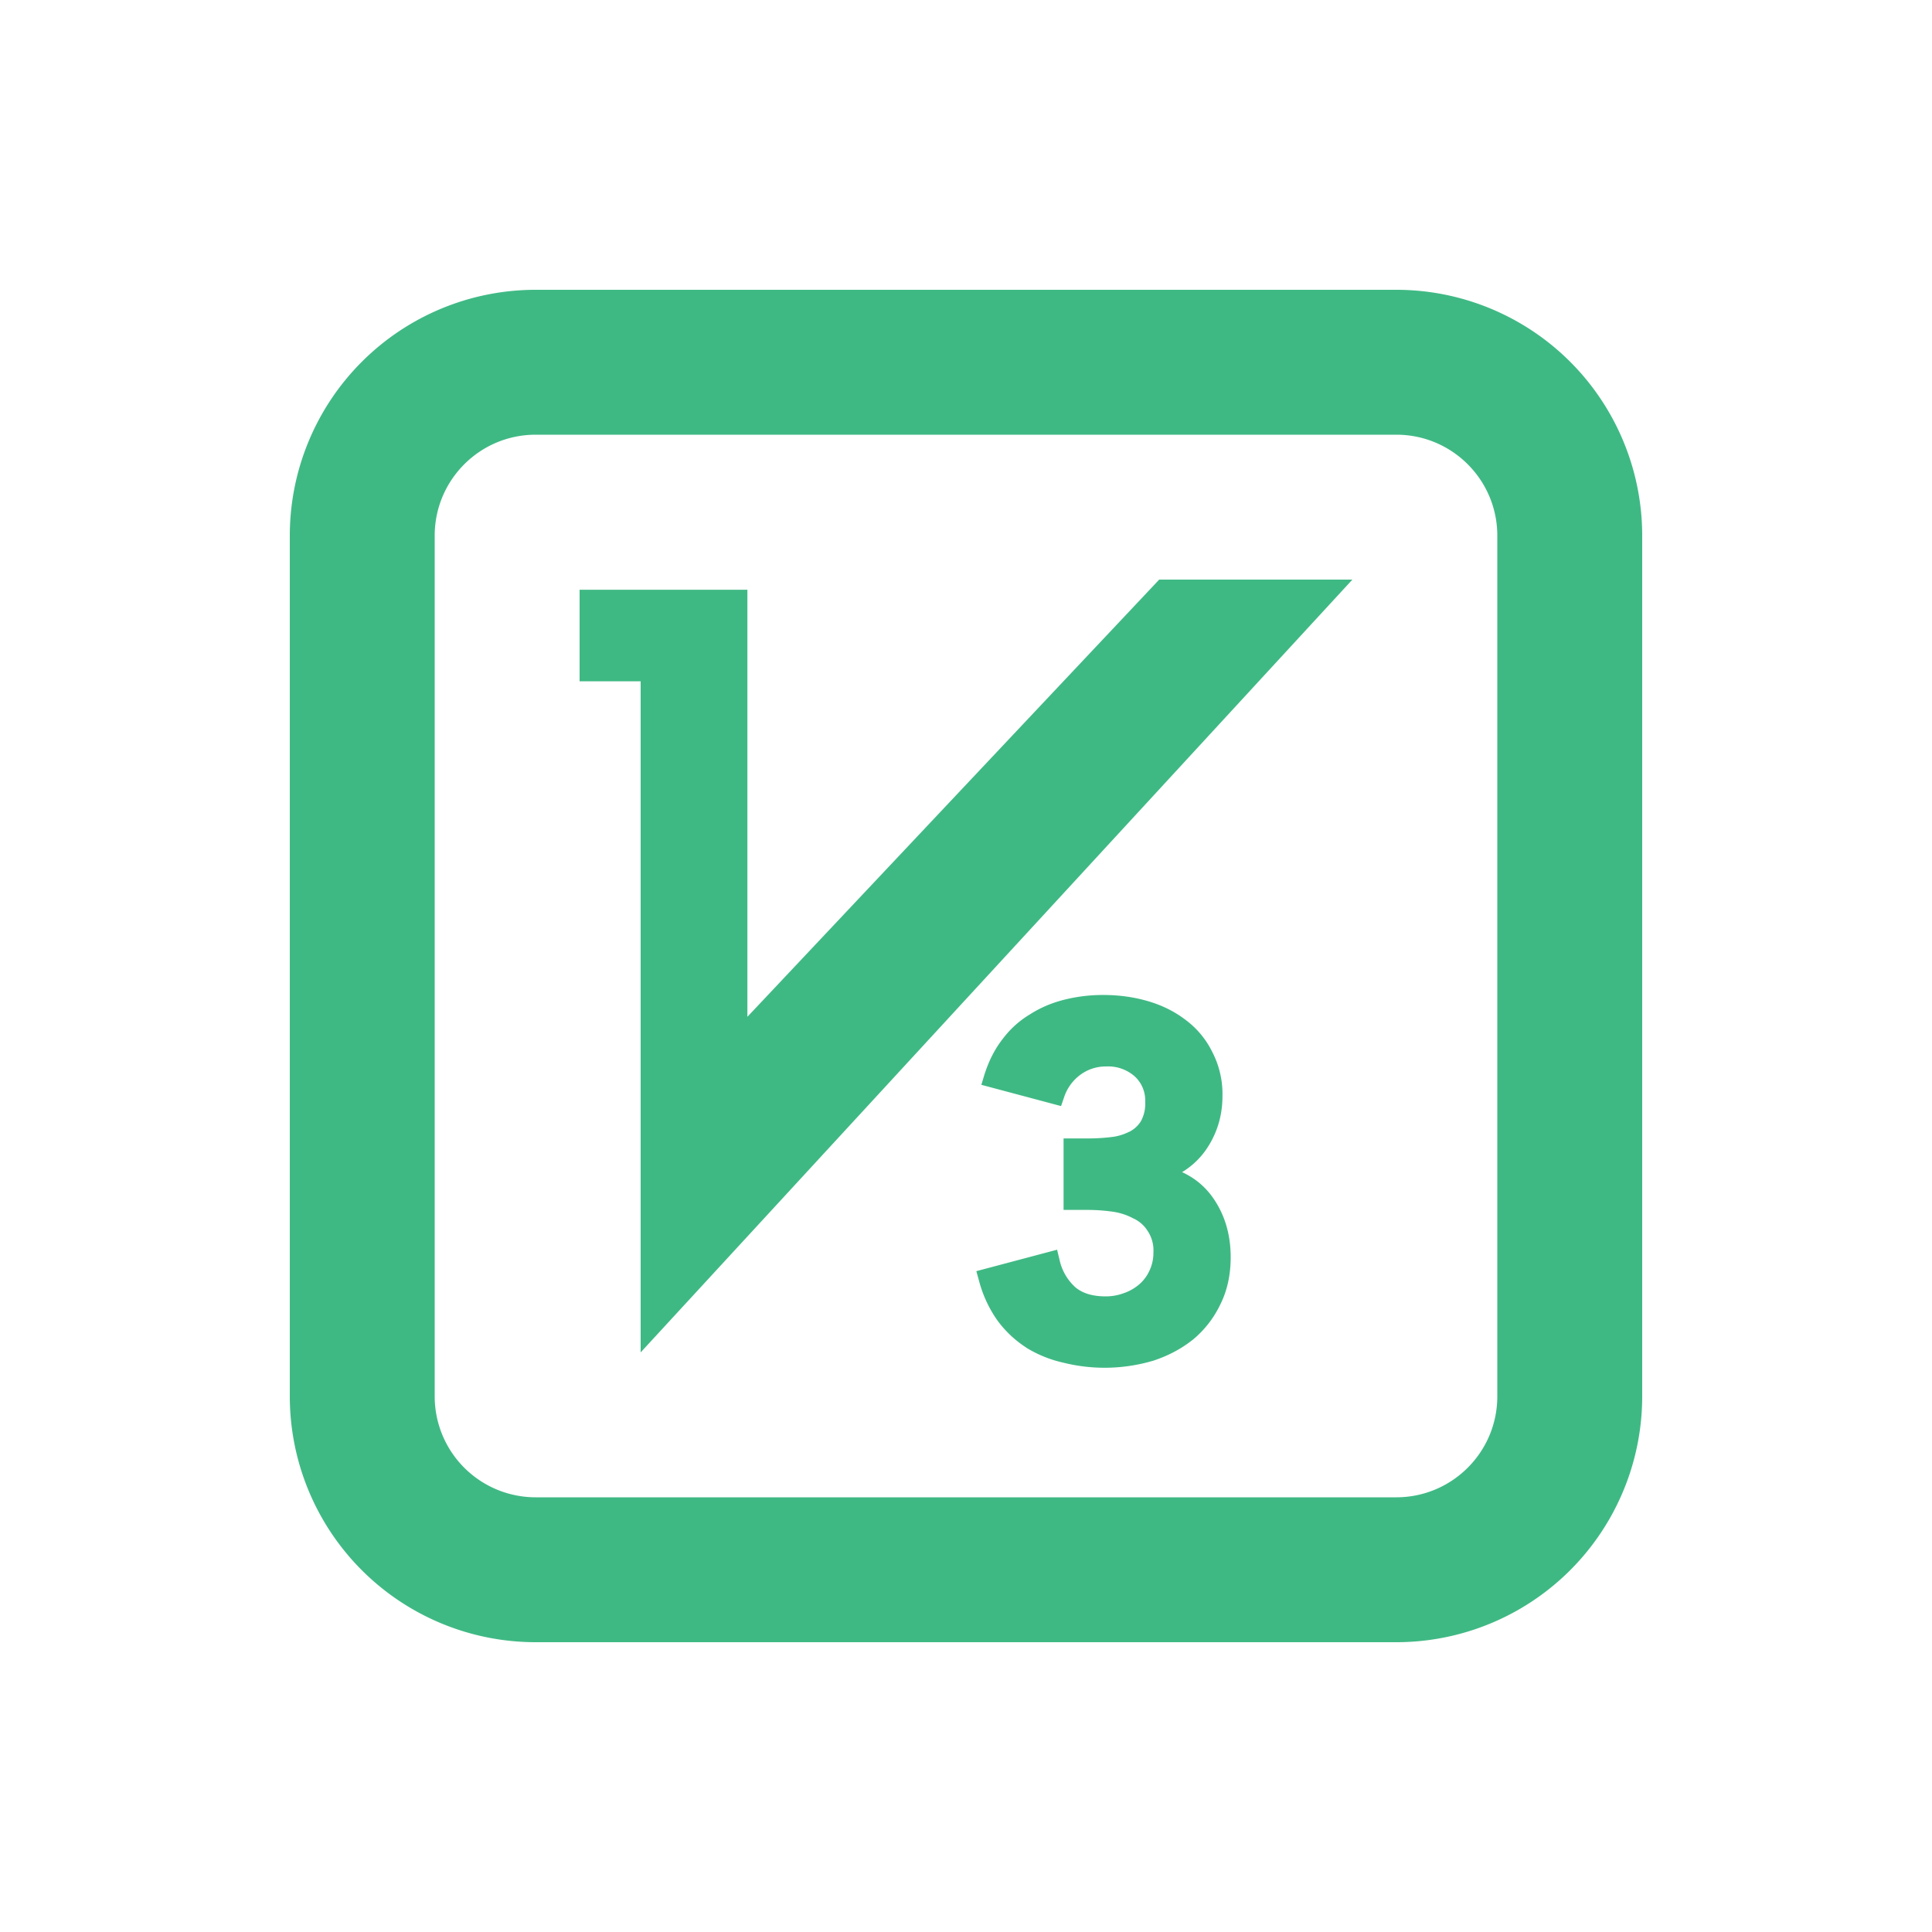 <?xml version="1.0" standalone="no"?><!DOCTYPE svg PUBLIC "-//W3C//DTD SVG 1.1//EN" "http://www.w3.org/Graphics/SVG/1.1/DTD/svg11.dtd"><svg t="1705769000186" class="icon" viewBox="0 0 1024 1024" version="1.1" xmlns="http://www.w3.org/2000/svg" p-id="6683" xmlns:xlink="http://www.w3.org/1999/xlink" width="200" height="200"><path d="M396.134 312.576H307.2v48.538h32.358V716.8L716.8 307.2h-102.4l-218.266 231.731v-226.304zM563.712 603.392h13.056c4.25 0 8.294-0.256 12.186-0.717a27.238 27.238 0 0 0 9.523-2.816h0.102c2.56-1.331 4.608-3.174 6.144-5.632a19.251 19.251 0 0 0 2.253-10.291 17.254 17.254 0 0 0-5.53-13.414 21.299 21.299 0 0 0-15.206-5.274 22.528 22.528 0 0 0-13.619 4.403 24.218 24.218 0 0 0-8.704 12.134l-1.536 4.454-42.24-11.264 1.536-5.12c2.253-7.168 5.376-13.517 9.574-18.944 4.096-5.478 9.011-9.933 14.694-13.312 5.581-3.584 11.725-6.144 18.33-7.782a83.968 83.968 0 0 1 20.48-2.458c8.294 0 16.179 1.075 23.706 3.277 7.526 2.202 14.234 5.53 20.07 10.035a46.797 46.797 0 0 1 13.978 16.845 48.486 48.486 0 0 1 5.427 23.347c0 10.752-3.021 20.48-9.114 29.082a42.035 42.035 0 0 1-12.288 11.315c6.349 2.918 11.674 7.168 15.872 12.902 6.656 9.165 9.882 19.968 9.882 32.205 0 9.37-1.843 17.818-5.632 25.293a54.784 54.784 0 0 1-14.643 18.586l-0.102 0.051c-6.144 4.864-13.312 8.55-21.299 11.11h-0.102a90.419 90.419 0 0 1-47.002 0.819 64.205 64.205 0 0 1-19.661-7.987v-0.051a57.856 57.856 0 0 1-15.206-14.336 65.229 65.229 0 0 1-9.779-21.146l-1.382-4.966 42.803-11.366 1.229 5.069a27.494 27.494 0 0 0 8.346 14.746c3.584 3.072 8.806 4.915 16.128 4.915a27.034 27.034 0 0 0 9.728-1.741h0.051a25.293 25.293 0 0 0 8.09-4.659 20.992 20.992 0 0 0 5.376-7.219l0.051-0.102a22.016 22.016 0 0 0 2.048-9.574 18.688 18.688 0 0 0-2.867-11.11l-0.154-0.205a17.459 17.459 0 0 0-7.373-6.605l-0.256-0.102a32.512 32.512 0 0 0-11.059-3.584 94.31 94.31 0 0 0-13.312-0.922h-12.595v-37.888z m-33.894 88.781z m-3.226-120.832z" p-id="6684" fill="#3fb984"></path><path d="M283.904 153.6A130.304 130.304 0 0 0 153.6 283.904v456.192A130.304 130.304 0 0 0 283.904 870.4h456.192A130.304 130.304 0 0 0 870.4 740.045V283.904A130.304 130.304 0 0 0 740.045 153.6H283.904z m456.192 76.8c29.542 0 53.504 23.962 53.504 53.504v456.192c0 29.542-23.962 53.504-53.555 53.504H283.904A53.504 53.504 0 0 1 230.4 740.045V283.904c0-29.542 23.962-53.504 53.504-53.504h456.192z" p-id="6685" fill="#3fb984"></path></svg>